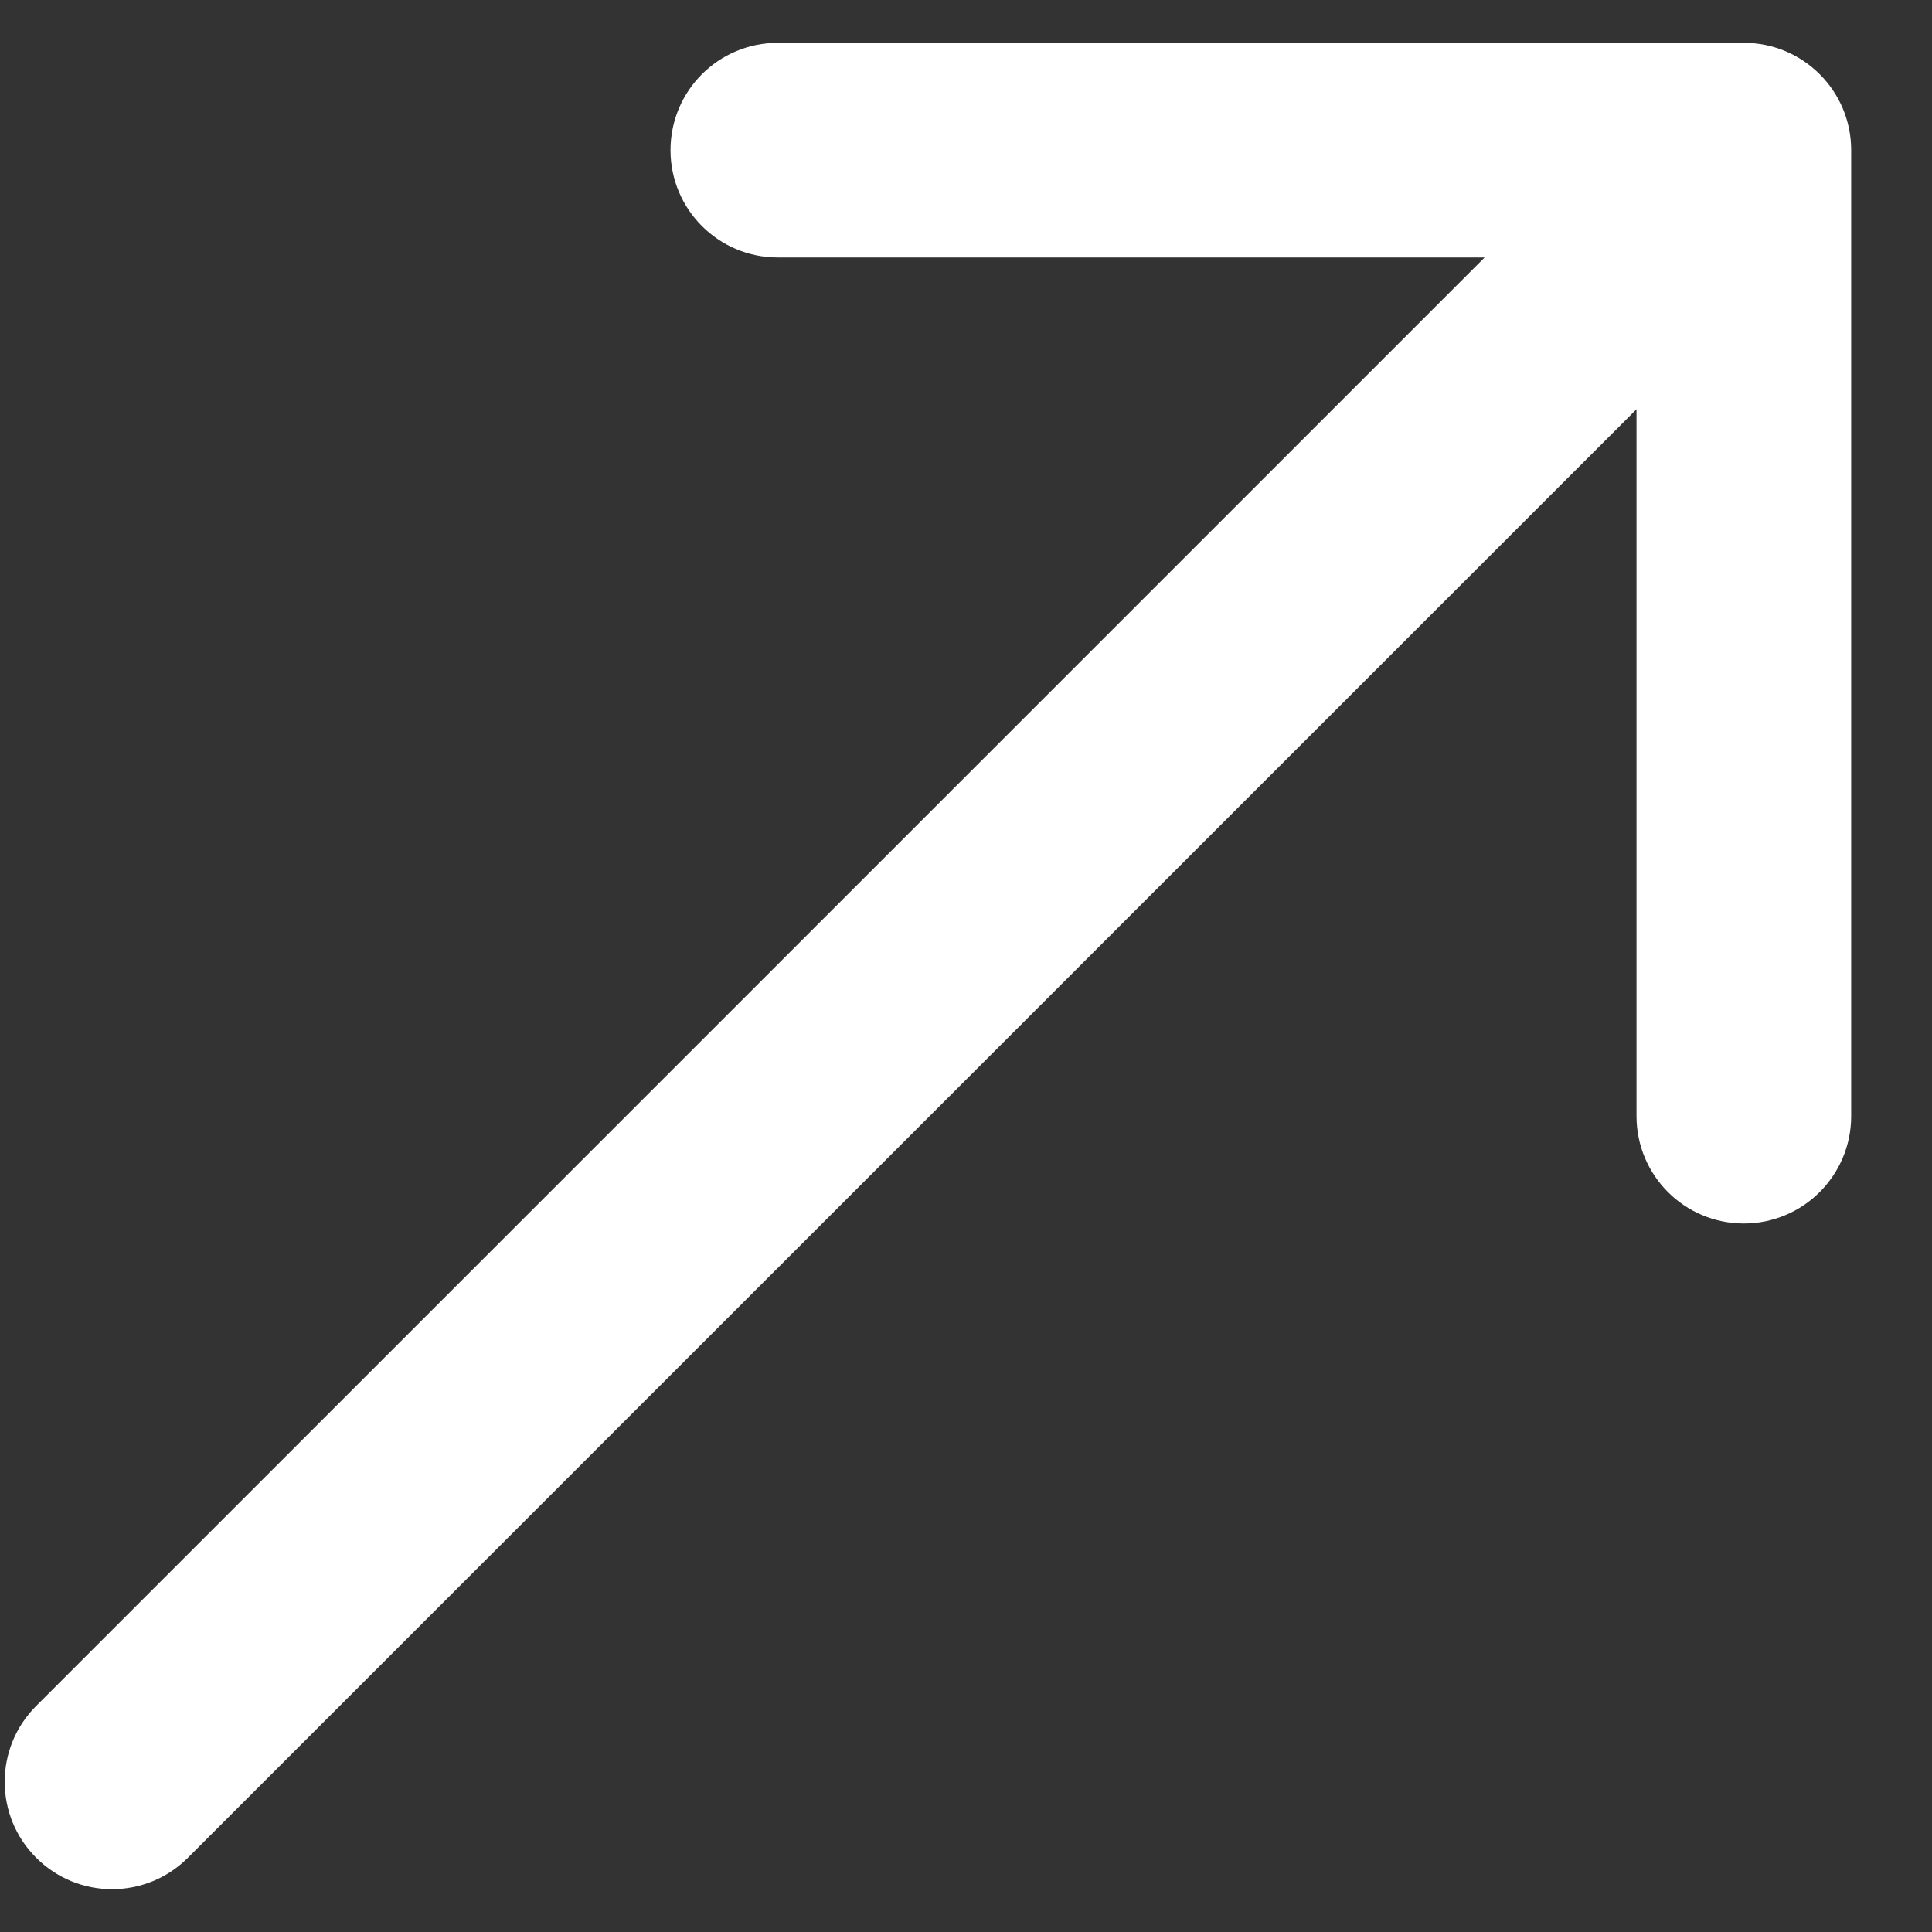 <svg width="18" height="18" viewBox="0 0 18 18" fill="none" xmlns="http://www.w3.org/2000/svg">
<rect x="0" y="0" width="18" height="18" fill="#333333" stroke="none"/>
<path d="M0.337 15.894C-0.054 16.285 -0.054 16.918 0.337 17.308C0.727 17.699 1.361 17.699 1.751 17.308L0.337 15.894ZM17.247 1.399C17.247 0.846 16.799 0.399 16.247 0.399L7.247 0.399C6.694 0.399 6.247 0.846 6.247 1.399C6.247 1.951 6.694 2.399 7.247 2.399H15.247V10.399C15.247 10.951 15.694 11.399 16.247 11.399C16.799 11.399 17.247 10.951 17.247 10.399L17.247 1.399ZM1.751 17.308L16.954 2.106L15.54 0.691L0.337 15.894L1.751 17.308Z" fill="white"/>
</svg>
